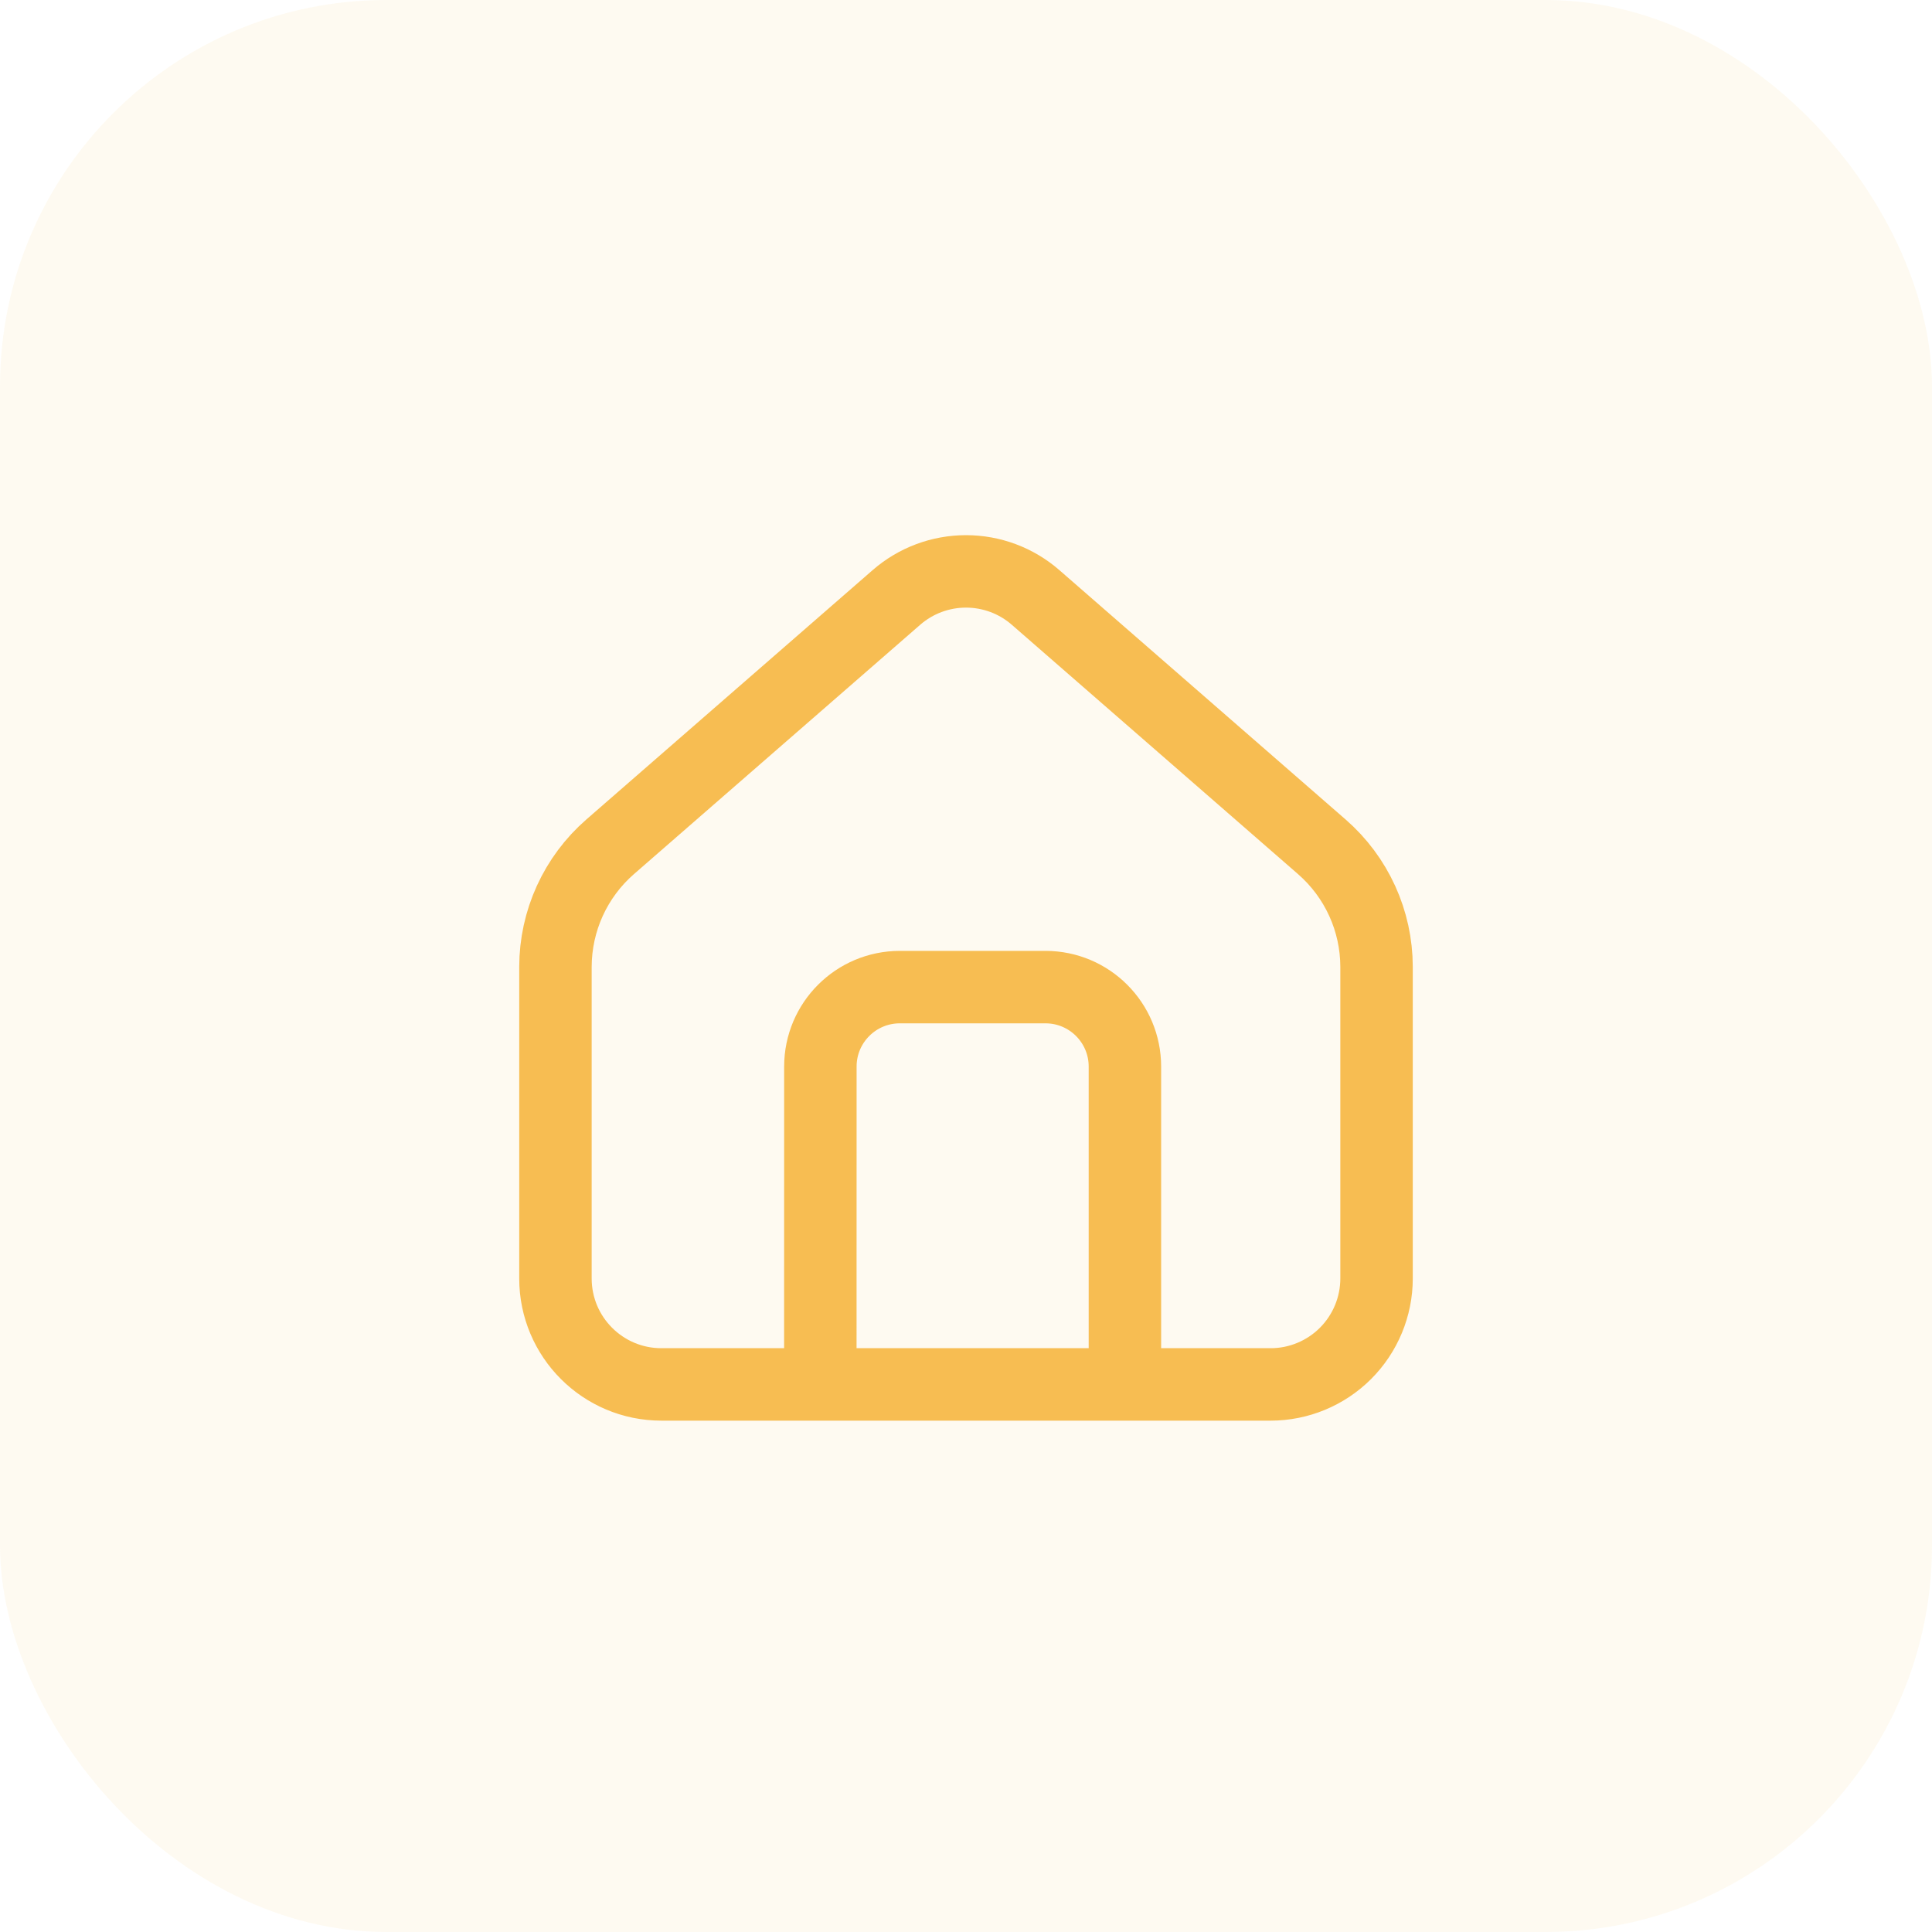 <svg width="40" height="40" viewBox="0 0 40 40" fill="none" xmlns="http://www.w3.org/2000/svg">
<rect width="40" height="40" rx="8" fill="#F7BD52" fill-opacity="0.08"/>
<path d="M16.984 28.663H13.694C12.482 28.663 11.5 27.681 11.5 26.469V20.015C11.501 19.545 11.602 19.08 11.797 18.652C11.992 18.224 12.276 17.843 12.63 17.534L18.56 12.369C18.959 12.021 19.471 11.83 20 11.83C20.529 11.83 21.041 12.021 21.44 12.369L27.37 17.535C27.724 17.844 28.008 18.225 28.203 18.653C28.398 19.08 28.499 19.545 28.5 20.015V26.469C28.5 27.05 28.269 27.608 27.858 28.02C27.447 28.431 26.889 28.663 26.307 28.663H23.29V22.082C23.29 21.174 22.554 20.437 21.645 20.437H18.63C17.721 20.437 16.985 21.174 16.985 22.082L16.984 28.663ZM16.984 28.663H23.291" stroke="#F7BD52" stroke-width="1.5" stroke-linejoin="round"/>
</svg>
